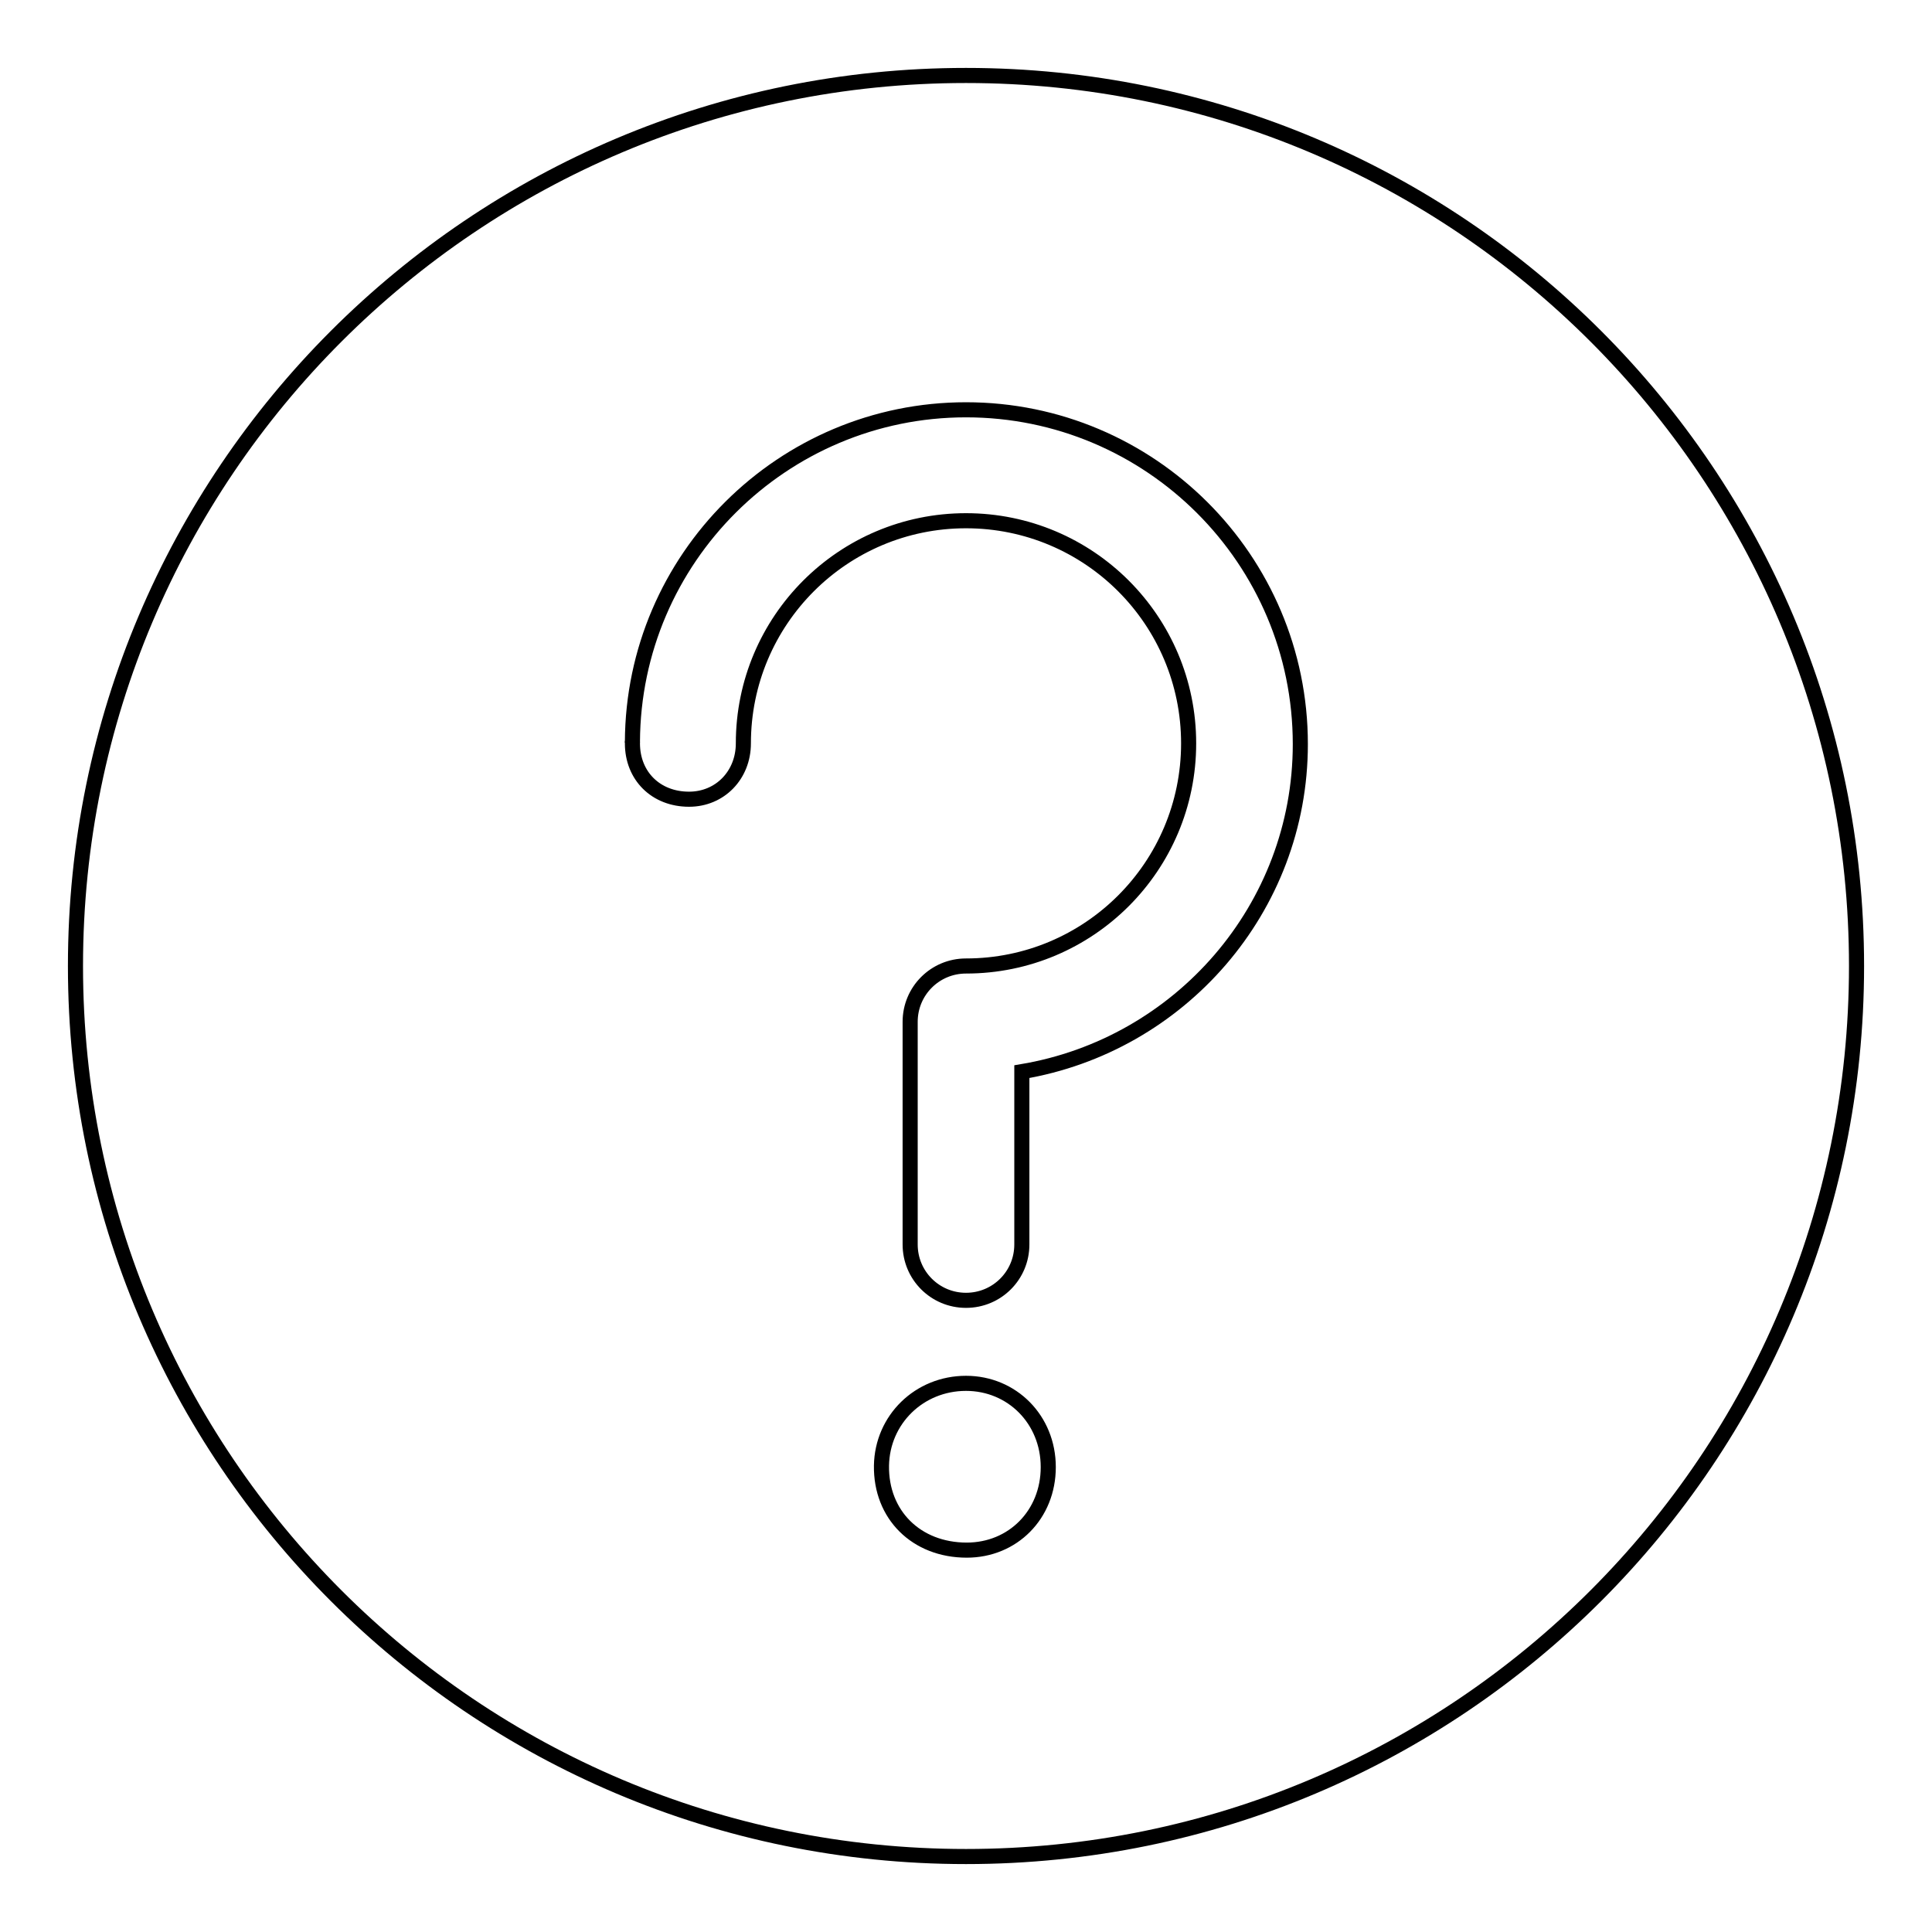 <?xml version="1.0" encoding="utf-8"?>
<!-- Svg Vector Icons : http://www.onlinewebfonts.com/icon -->
<!DOCTYPE svg PUBLIC "-//W3C//DTD SVG 1.1//EN" "http://www.w3.org/Graphics/SVG/1.1/DTD/svg11.dtd">
<svg version="1.1" xmlns="http://www.w3.org/2000/svg" xmlns:xlink="http://www.w3.org/1999/xlink" x="0px" y="0px" viewBox="0 0 256 256" enable-background="new 0 0 256 256" xml:space="preserve">
<g><g><path stroke-width="2" fill-opacity="0" stroke="#000000"  d="M128,10C62.8,10,10,62.8,10,128c0,65.2,52.8,118,118,118c65.2,0,118-52.8,118-118C246,62.8,193.2,10,128,10z M128.1,205.4c-6.7,0-11.4-4.7-11.3-11.2c0.1-6.1,5-10.9,11.2-10.9c6.1,0,10.9,4.8,10.9,11.1C138.9,200.7,134.2,205.4,128.1,205.4z M135.4,142v22.9c0,4.1-3.3,7.4-7.4,7.4c-4.1,0-7.4-3.3-7.4-7.4v-29.5c0-4.1,3.3-7.4,7.4-7.4c16.3,0,29.5-13.2,29.5-29.5S144.3,69,128,69S98.5,82.2,98.5,98.5l0,0c0,4.2-3.1,7.4-7.2,7.4c-4.4,0-7.5-3.1-7.5-7.4h0c0,0,0,0,0-0.1s0,0,0,0c0,0,0,0,0-0.1c0.1-24.3,19.9-44,44.2-44c24.4,0,44.3,19.8,44.3,44.3C172.3,120.4,156.3,138.5,135.4,142z"/><path stroke-width="2" fill-opacity="0" stroke="#000000"  d="M83.8,98.4C83.8,98.4,83.8,98.4,83.8,98.4C83.8,98.4,83.8,98.4,83.8,98.4C83.8,98.3,83.8,98.3,83.8,98.4z"/><path stroke-width="2" fill-opacity="0" stroke="#000000"  d="M83.8,98.5L83.8,98.5C83.8,98.5,83.8,98.5,83.8,98.5C83.8,98.5,83.8,98.5,83.8,98.5z"/></g></g>
</svg>